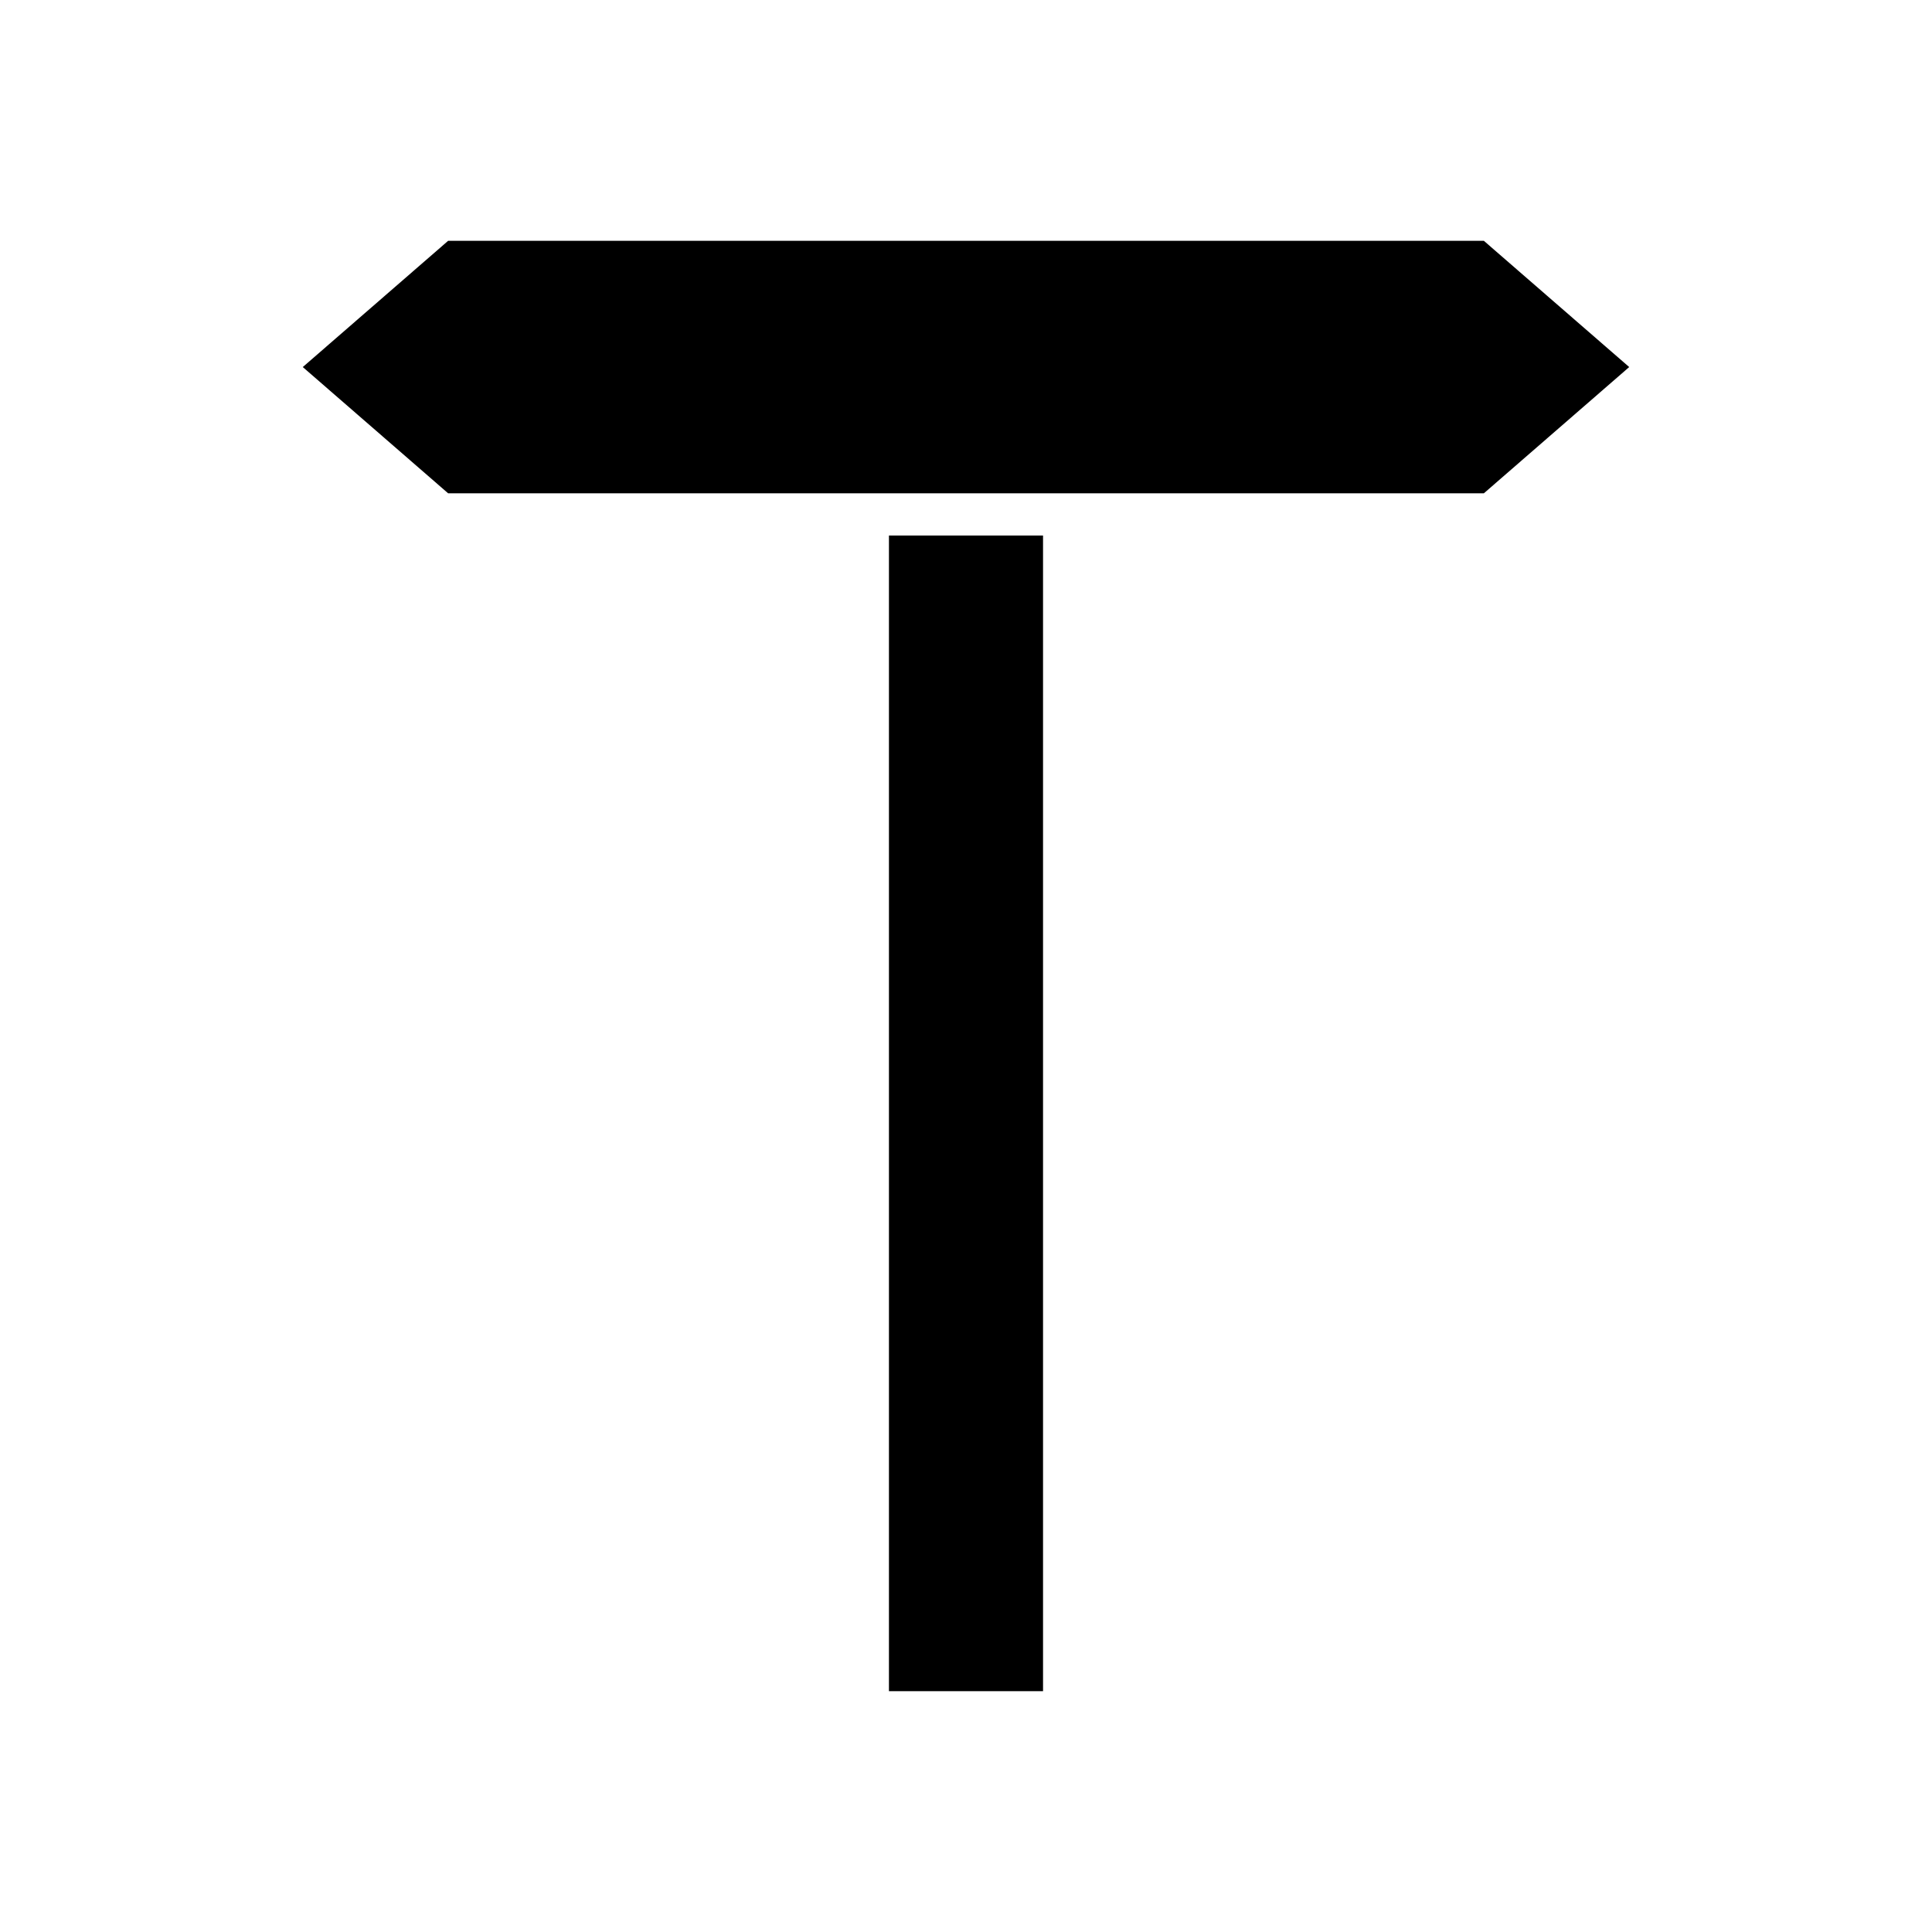 <?xml version="1.0" encoding="UTF-8"?>
<!-- Uploaded to: SVG Repo, www.svgrepo.com, Generator: SVG Repo Mixer Tools -->
<svg fill="#000000" width="800px" height="800px" version="1.1" viewBox="144 144 512 512" xmlns="http://www.w3.org/2000/svg">
 <g>
  <path d="m379.58 285.92h40.836v306.26h-40.836z"/>
  <path d="m537.24 207.82h-274.48l-38.52 33.453 38.52 33.457h274.48l38.516-33.457z"/>
 </g>
</svg>